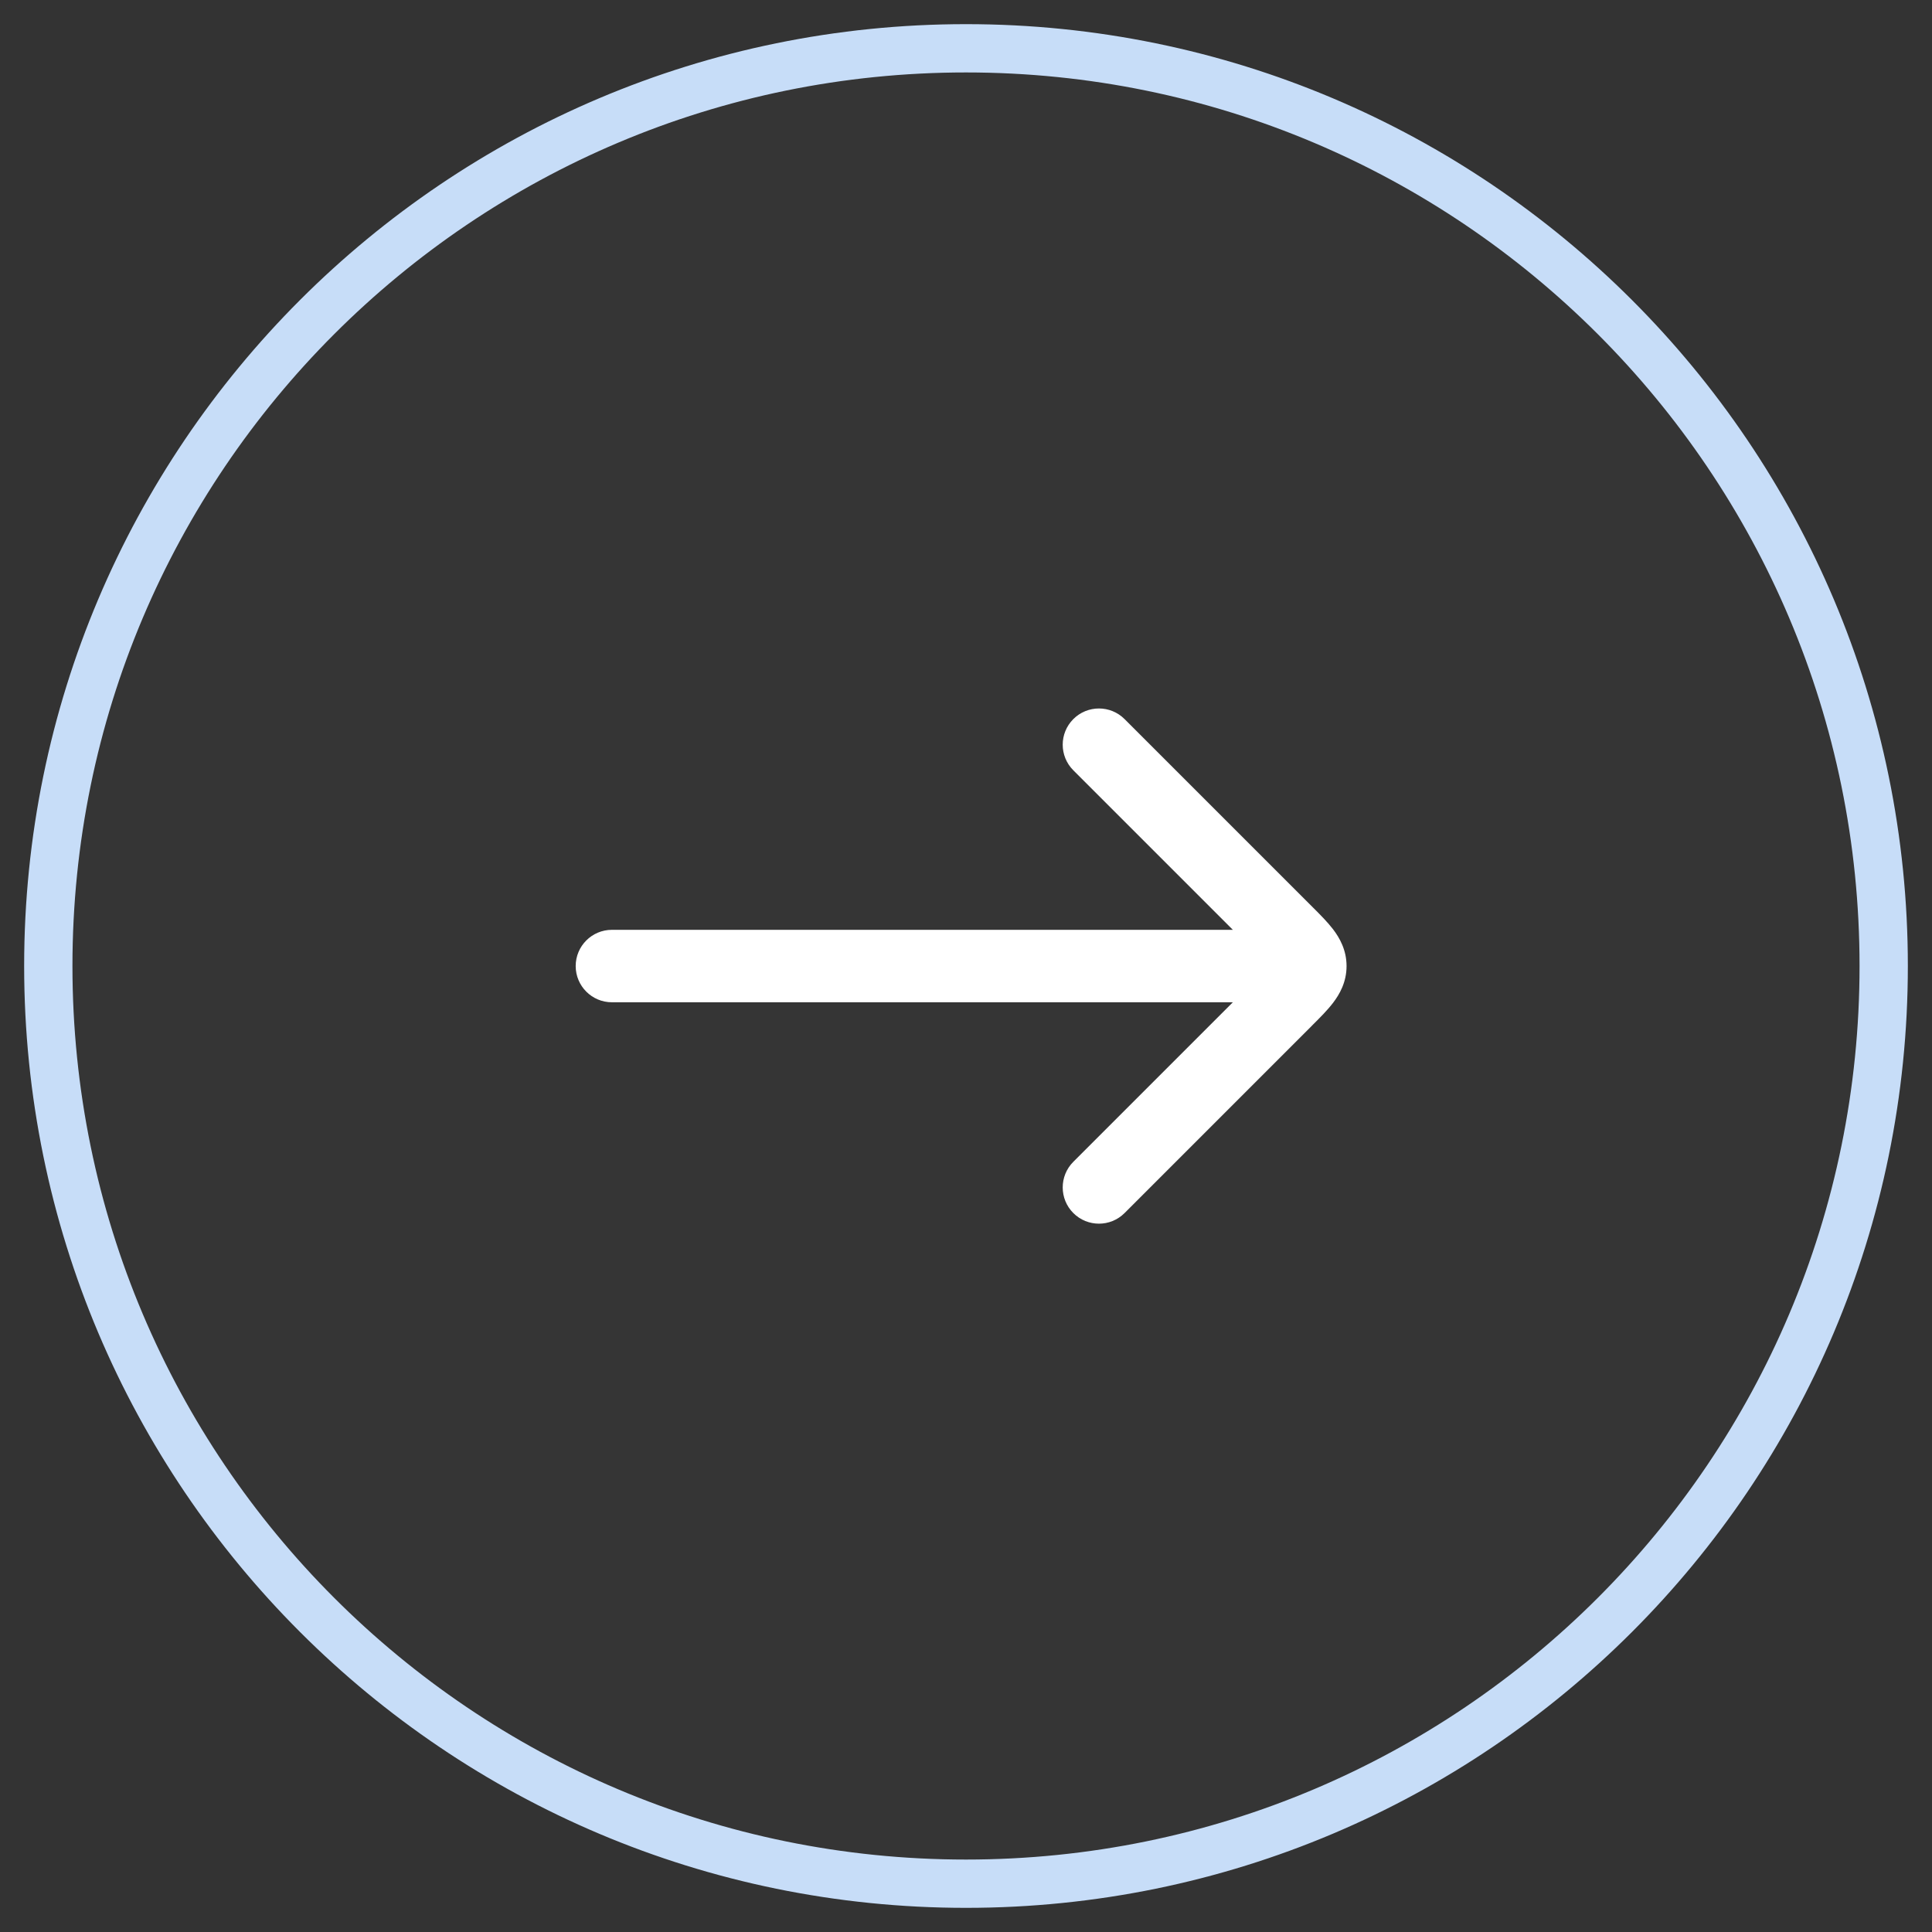 <svg width="40" height="40" viewBox="0 0 40 40" fill="none" xmlns="http://www.w3.org/2000/svg">
<rect x="0" y="0" width="40" height="40" fill="#333333" stroke="none"/>
<path d="M1 20C1 9.507 9.507 1 20 1C30.493 1 39 9.507 39 20C39 30.493 30.493 39 20 39C9.507 39 1 30.493 1 20Z" fill="white" fill-opacity="0.01"/>
<path d="M1 20C1 9.507 9.507 1 20 1C30.493 1 39 9.507 39 20C39 30.493 30.493 39 20 39C9.507 39 1 30.493 1 20Z" stroke="#C7DDF8"/>
<path fill-rule="evenodd" clip-rule="evenodd" d="M23.283 14.888C22.99 14.595 22.515 14.595 22.222 14.888C21.929 15.181 21.929 15.655 22.222 15.948L25.525 19.251L12.669 19.251C12.255 19.251 11.919 19.587 11.919 20.001C11.919 20.415 12.255 20.751 12.669 20.751L25.525 20.751L22.222 24.054C21.929 24.347 21.929 24.822 22.222 25.115C22.515 25.408 22.99 25.408 23.283 25.115L27.159 21.239L27.183 21.214C27.329 21.069 27.485 20.913 27.6 20.762C27.734 20.587 27.879 20.335 27.879 20.001C27.879 19.668 27.734 19.416 27.6 19.24C27.485 19.09 27.329 18.933 27.183 18.788L27.159 18.764L23.283 14.888Z" fill="white"/>
</svg>
